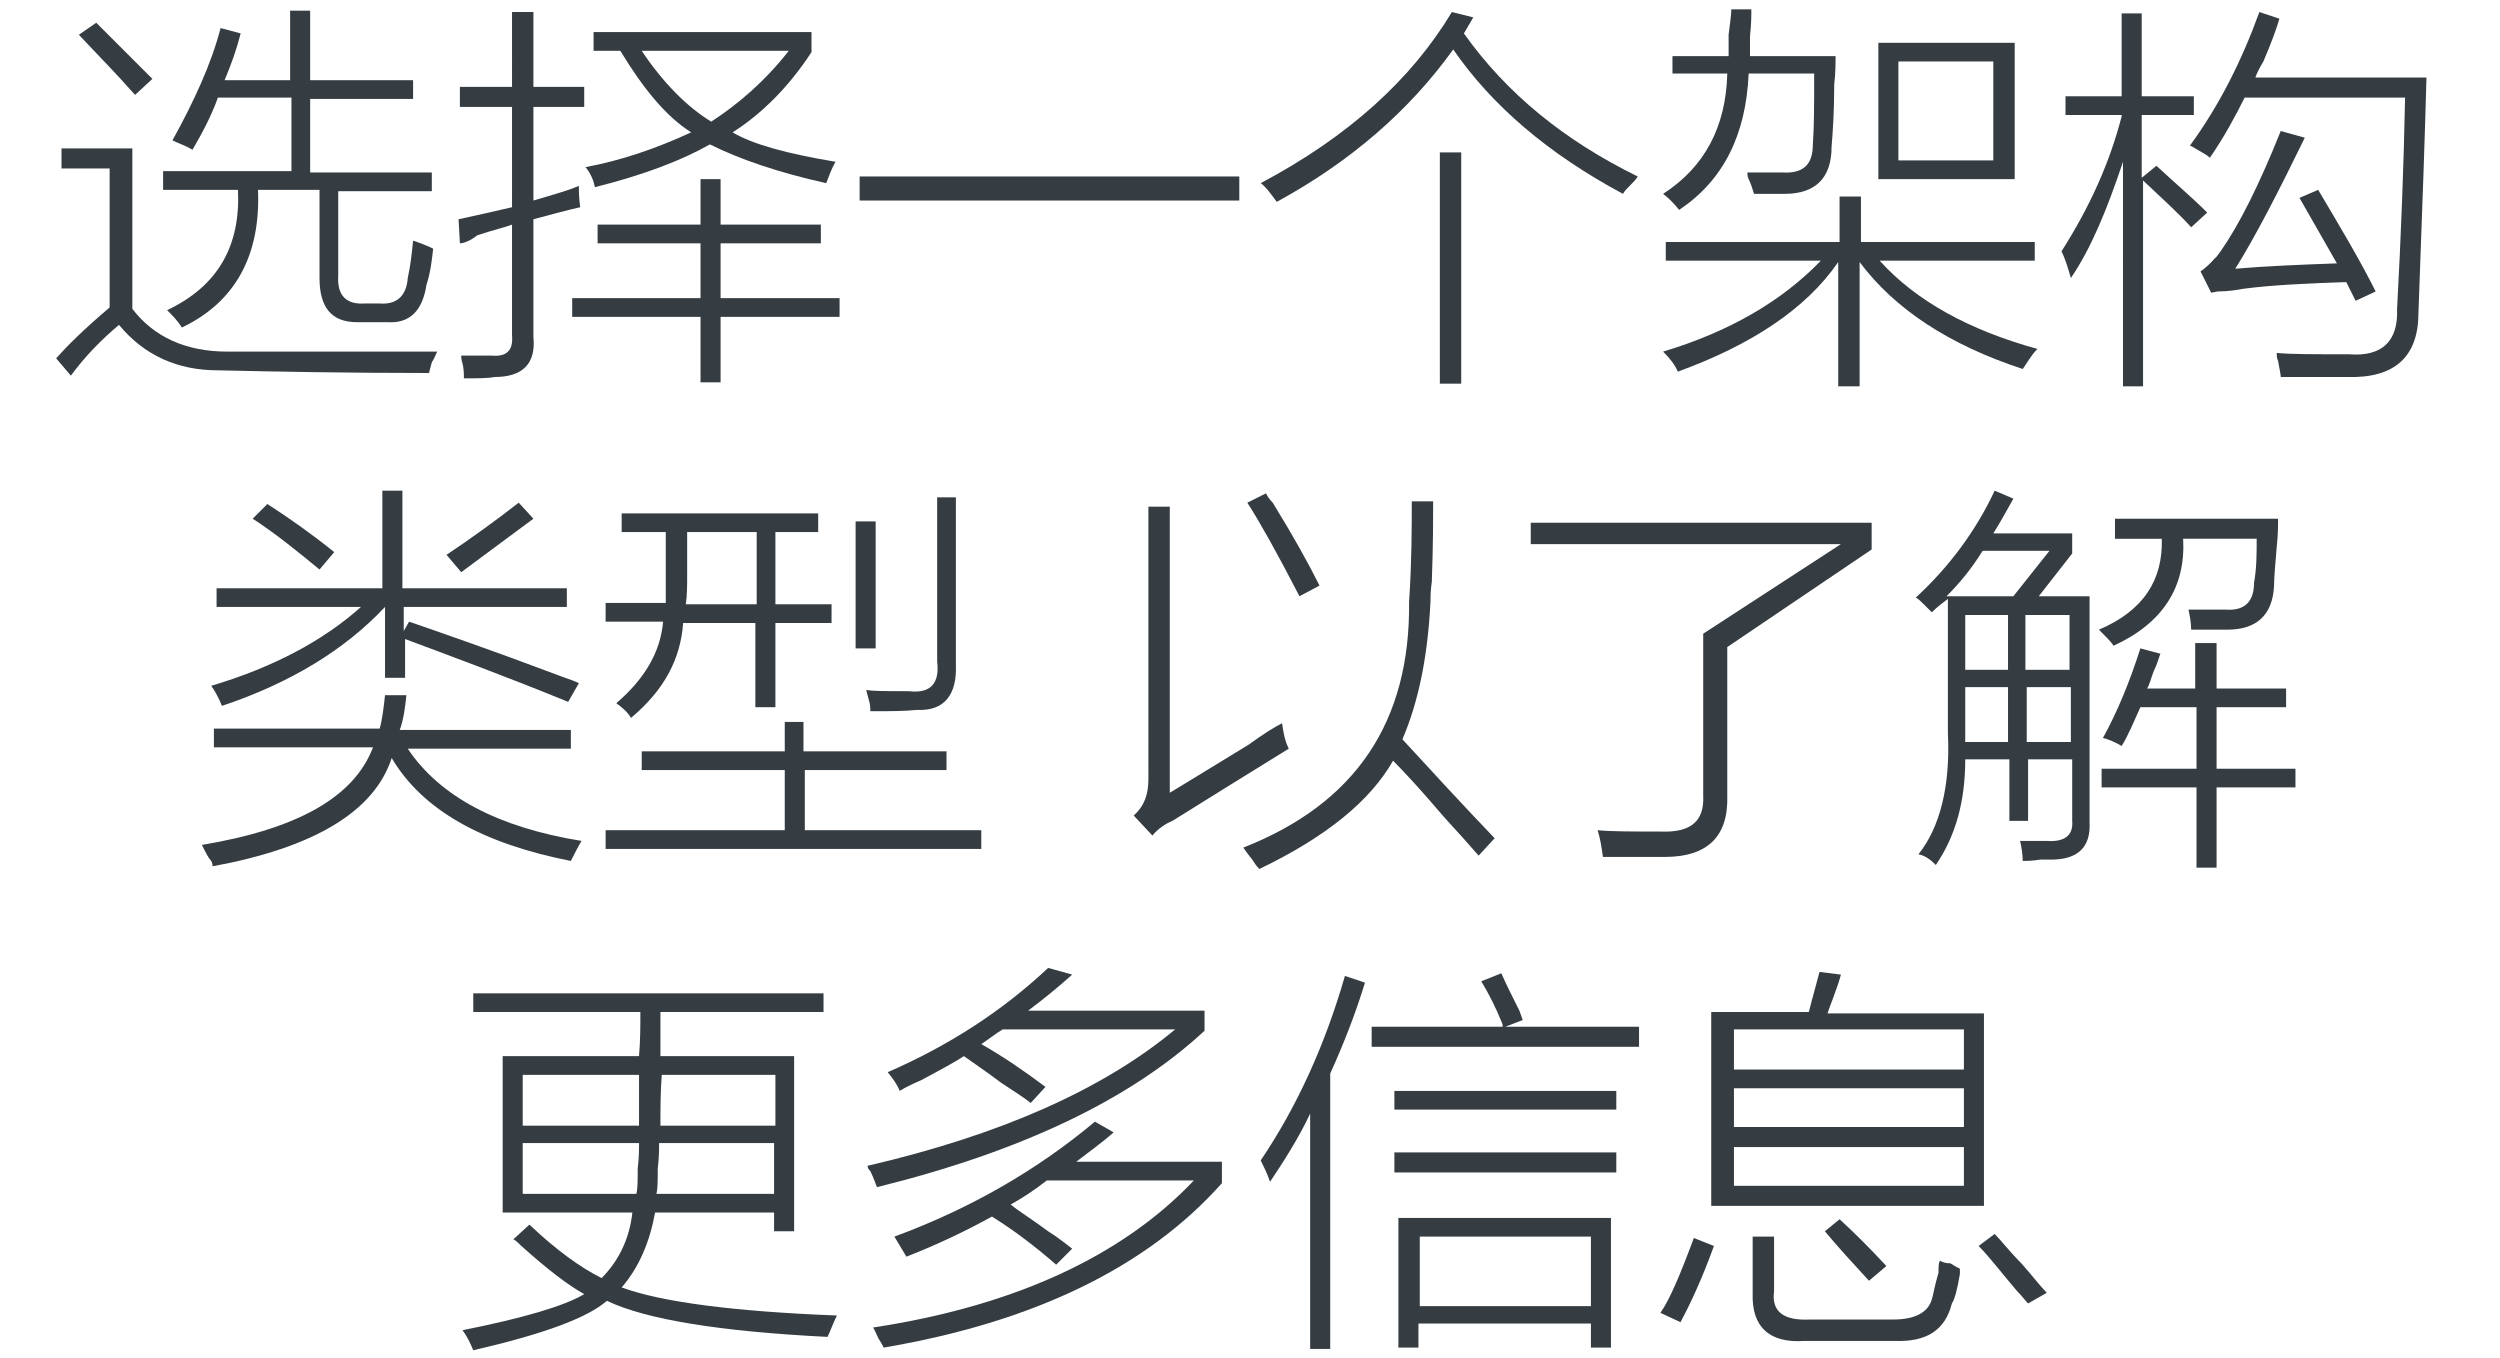 <?xml version="1.0" encoding="utf-8"?>
<!-- Generator: Adobe Illustrator 21.0.0, SVG Export Plug-In . SVG Version: 6.00 Build 0)  -->
<svg version="1.1" id="Layer_1" xmlns="http://www.w3.org/2000/svg" xmlns:xlink="http://www.w3.org/1999/xlink" x="0px" y="0px"
	 viewBox="0 0 187 101.6" style="enable-background:new 0 0 187 101.6;" xml:space="preserve">
<style type="text/css">
	.st0{fill:#91D2E0;}
	.st1{fill:#FFFFFF;}
	.st2{fill:#353D43;}
	.st3{fill:#0080C6;}
	.st4{fill:#9D9FA2;}
	.st5{fill:#0080C6;stroke:#0080C6;stroke-width:0.5;stroke-linecap:round;stroke-linejoin:round;stroke-miterlimit:10;}
	.st6{fill:#353D43;stroke:#353D43;stroke-width:0.5;stroke-miterlimit:10;}
	.st7{fill:#00ADEE;}
	.st8{fill:#F6F4F4;}
	.st9{fill:#E7E7E8;}
	.st10{fill:none;stroke:#B0B3B5;stroke-width:0.5;stroke-miterlimit:10;}
	.st11{fill:none;stroke:#FFFFFF;stroke-width:0.25;stroke-miterlimit:10;}
	.st12{fill:none;stroke:#B0B3B5;stroke-width:0.25;stroke-miterlimit:10;}
	.st13{fill:#58595B;}
	.st14{fill:#808285;}
	.st15{fill:#231F20;}
	.st16{fill:#04ACED;}
	.st17{fill:#F6F7F1;}
	.st18{fill:#E8E8E8;}
	.st19{fill:#8ED8F8;}
</style>
<g>
	<g>
		<path class="st2" d="M17,26.3c5.5,0,10.7,0,15.7,0c-0.1,0.2-0.2,0.5-0.4,0.8c-0.1,0.4-0.2,0.7-0.2,0.8c-6.2,0-11.4-0.1-15.8-0.2
			c-3,0-5.5-1.1-7.4-3.4c-1.3,1.1-2.5,2.3-3.6,3.8l-1.1-1.3c0.8-0.9,2.1-2.2,4-3.8V12.6H4.6v-1.5h5.3v12
			C11.5,25.2,13.9,26.3,17,26.3z M10.1,7.1c-1.4-1.6-2.8-3-4.2-4.5l1.3-0.9C8.5,3,9.9,4.4,11.4,5.9L10.1,7.1z M21.7,0.8h1.5v5.2h7.7
			v1.4h-7.7v5.5h9.1v1.4h-7v6.3c-0.1,1.5,0.6,2.2,2,2.1h1.1c1.2,0.1,2-0.5,2.1-1.9c0.2-0.9,0.3-1.8,0.4-2.8c0.6,0.2,1.1,0.4,1.5,0.6
			c-0.1,0.9-0.2,1.8-0.5,2.7c-0.3,2-1.3,2.9-2.9,2.8h-2.3c-1.9,0-2.8-1.1-2.8-3.3v-6.6h-4.6c0.2,4.9-1.7,8.4-5.7,10.3
			c-0.3-0.5-0.7-0.9-1.1-1.3c3.8-1.8,5.5-4.8,5.3-9h-5.6v-1.4h9.6V7.3h-5.5c-0.5,1.4-1.2,2.7-1.9,3.9c-0.5-0.3-1.1-0.5-1.5-0.7
			c1.6-2.9,2.9-5.7,3.6-8.4l1.5,0.4c-0.3,1.2-0.7,2.3-1.2,3.5h4.9V0.8z"/>
		<path class="st2" d="M34.4,18.2l-0.1-1.8c1.4-0.3,2.7-0.6,4-0.9V8h-3.9V6.5h3.9V0.9h1.6v5.6h3.8V8h-3.8v7c1.3-0.4,2.5-0.7,3.4-1.1
			c0,0.4,0,0.9,0.1,1.6c-0.9,0.2-2,0.5-3.5,0.9v8.8c0.2,2-0.8,3-2.9,3c-0.5,0.1-1.3,0.1-2.3,0.1c0-0.3,0-0.7-0.1-1.1
			c-0.1-0.3-0.1-0.5-0.1-0.6c0.9,0,1.7,0,2.3,0c1.1,0.1,1.6-0.4,1.5-1.5v-8.3c-0.5,0.2-1.4,0.4-2.6,0.8C35.2,18,34.7,18.2,34.4,18.2
			z M42.8,22.3h9.6v-4.1h-7.7v-1.4h7.7v-3.4h1.5v3.4h7.5v1.4h-7.5v4.1h8.9v1.4h-8.9v4.9h-1.5v-4.9h-9.6V22.3z M44.4,3.8V2.4h16.3
			v1.5c-1.7,2.6-3.7,4.6-5.9,6c1.5,0.9,4.1,1.6,7.7,2.2c-0.3,0.5-0.5,1.1-0.7,1.6c-3.6-0.8-6.5-1.8-8.7-2.9C51,12,48.1,13.1,44.5,14
			c-0.1-0.5-0.3-1-0.7-1.5c2.7-0.5,5.3-1.4,7.9-2.6c-1.9-1.2-3.6-3.3-5.3-6.1H44.4z M59,3.8H48c1.6,2.4,3.4,4.2,5.2,5.3
			C55.2,7.8,57.2,6.1,59,3.8z"/>
		<path class="st2" d="M64.3,13.2h28.4V15H64.3V13.2z"/>
		<path class="st2" d="M121.4,14.5c-5.6-3-9.8-6.6-12.7-10.8c-3.3,4.6-7.7,8.4-13.2,11.4c-0.5-0.7-0.9-1.2-1.2-1.4
			c6.6-3.5,11.3-7.8,14.3-12.8l1.6,0.4l-0.7,1.2c3.2,4.5,7.5,8,13,10.7c-0.1,0.2-0.3,0.4-0.6,0.7C121.7,14.1,121.5,14.3,121.4,14.5z
			 M107.7,11.4h1.6v17.3h-1.6V11.4z"/>
		<path class="st2" d="M129.5,0.7h1.5c0,0.5,0,1.1-0.1,2c0,0.7,0,1.2,0,1.5h6.4c0,0.5,0,1.3-0.1,2.1c0,2-0.1,3.5-0.2,4.7
			c0,2.3-1.2,3.5-3.5,3.5c-0.8,0-1.6,0-2.3,0c-0.1-0.3-0.2-0.7-0.4-1.1c-0.1-0.2-0.1-0.4-0.1-0.5c1,0,1.9,0,2.6,0
			c1.6,0.1,2.3-0.6,2.3-2.1c0.1-1.3,0.1-3.1,0.1-5.3h-4.9c-0.2,4.6-1.9,8-5.2,10.2c-0.4-0.5-0.8-0.9-1.2-1.2c3.1-2,4.7-5,4.8-9h-4.1
			V4.2h4.2c0-0.3,0-0.9,0-1.6C129.4,1.8,129.5,1.1,129.5,0.7z M125.5,27.8c-0.2-0.5-0.6-1-1.1-1.5c5-1.5,8.9-3.8,11.8-6.8h-11.6
			v-1.4h13v-3.4h1.6v3.4h13v1.4h-11.6c2.7,3,6.7,5.2,11.8,6.6c-0.5,0.5-0.8,1.1-1.1,1.5c-5.5-1.8-9.6-4.5-12.2-8v9.3h-1.6v-9.3
			C135.1,23.1,131,25.8,125.5,27.8z M140.5,3.2h10.2v10.2h-10.2V3.2z M142,4.6V12h7.1V4.6H142z"/>
		<path class="st2" d="M154.9,20.8c-0.2-0.7-0.4-1.4-0.7-2c2.1-3.3,3.6-6.6,4.5-10.1V8.6h-4.2V7.2h4.2V1h1.5v6.2h3.9v1.4h-3.9v4.7
			l1.1-0.9c1.4,1.3,2.7,2.4,3.8,3.5l-1.2,1.1c-0.8-0.9-2-2-3.6-3.5v15.4h-1.5V12.1C157.6,15.7,156.4,18.6,154.9,20.8z M165.3,11.8
			c-0.2-0.2-0.6-0.4-1.1-0.7c-0.2-0.1-0.3-0.2-0.4-0.2c2.2-3,3.9-6.4,5.2-10l1.5,0.5c-0.2,0.7-0.6,1.8-1.2,3.2
			c-0.3,0.5-0.5,0.9-0.6,1.2h12.8c-0.1,3.8-0.3,9.6-0.6,17.6c0,3.3-1.8,4.9-5.3,4.8c-2,0-3.6,0-5,0c0-0.2-0.1-0.6-0.2-1.2
			c-0.1-0.2-0.1-0.4-0.1-0.6c1,0.1,2.8,0.1,5.4,0.1c2.5,0.2,3.7-1,3.6-3.4c0.3-5.5,0.5-10.8,0.6-15.8h-12
			C167.2,8.7,166.4,10.2,165.3,11.8z M167.2,20.1c2.3-0.2,4.9-0.3,7.6-0.4c-0.9-1.6-1.9-3.3-2.8-4.9l1.4-0.6
			c1.6,2.7,3.1,5.2,4.3,7.6l-1.5,0.7l-0.7-1.4c-2.8,0.1-5.4,0.2-7.7,0.5c-0.5,0.1-1.2,0.2-1.9,0.2c0.1,0-0.1,0-0.5,0.1l-0.8-1.6
			c0.3-0.2,0.8-0.6,1.4-1.4c-0.5,0.6-0.4,0.6,0.1-0.1c1.4-2,2.9-5,4.5-9l1.8,0.5C170.4,14.4,168.7,17.7,167.2,20.1z"/>
		<path class="st2" d="M28.8,52h1.6c-0.1,0.9-0.2,1.8-0.5,2.6h12.8V56H30.5c2.4,3.6,6.8,5.9,13,6.9c-0.3,0.5-0.6,1.1-0.8,1.5
			c-6.6-1.3-11.1-3.8-13.4-7.7c-1.3,4-5.8,6.7-13.4,8.1c0-0.1,0-0.2-0.1-0.4c-0.2-0.2-0.4-0.6-0.7-1.2c7.2-1.2,11.4-3.6,12.8-7.3H16
			v-1.4h12.4C28.6,53.8,28.7,52.9,28.8,52z M16.2,44h12.4v-7.3h1.5V44h12.3v1.4H30.2v1.8l0.4-0.7c2.3,0.8,6.1,2.1,11.4,4.1
			c0.6,0.2,1.1,0.4,1.3,0.5l-0.8,1.4c-4.9-2-9-3.5-12.2-4.7v2.9h-1.5v-5.3c-3,3.2-7.1,5.7-12.2,7.4c-0.2-0.5-0.5-1.1-0.8-1.5
			c4.7-1.4,8.4-3.4,11.2-5.9H16.2V44z M18.9,38.8l1.1-1.1c1.7,1.1,3.4,2.3,5,3.6l-1.1,1.3C22.2,41.2,20.6,39.9,18.9,38.8z
			 M33.4,41.5c1.8-1.2,3.6-2.5,5.4-3.9l1.1,1.2c-1.6,1.2-3.4,2.5-5.4,4L33.4,41.5z"/>
		<path class="st2" d="M58.6,54h1.5v2.2h10.7v1.4H60.2v4.5h13.2v1.4H45.3v-1.4h13.4v-4.5H48v-1.4h10.7V54z M46.6,38.4h14.6v1.4h-3.2
			v5.4h4.2v1.4h-4.2v6.3h-1.5v-6.3h-5.4c-0.2,2.7-1.4,5-3.9,7.1c-0.3-0.5-0.7-0.8-1.1-1.1c2.1-1.8,3.3-3.8,3.5-6.1h-4.3v-1.4h4.5
			c0-0.7,0-1.5,0-2.3v-3h-3.3V38.4z M51.4,42.9c0,0.9,0,1.6-0.1,2.3h5.3v-5.4h-5.2V42.9z M64,39h1.5v9.5H64V39z M71.5,37.2v12.5
			c0.1,2.3-0.9,3.5-2.9,3.4c-0.9,0.1-2.1,0.1-3.5,0.1c0-0.2,0-0.5-0.1-0.8c-0.1-0.4-0.2-0.7-0.2-0.8c0.4,0.1,1.4,0.1,3.2,0.1
			c1.6,0.2,2.3-0.6,2.1-2.2V37.2H71.5z"/>
		<path class="st2" d="M87.5,59.3c1.3-0.8,3.3-2,5.9-3.6c1.1-0.8,1.9-1.3,2.5-1.6c0.1,0.7,0.2,1.3,0.5,1.9c-3.4,2.1-6.3,3.9-8.7,5.4
			c-0.5,0.2-1.1,0.6-1.5,1.1L84.8,61c0.8-0.7,1.1-1.6,1.1-2.7V37.9h1.6V59.3z M110.6,64c-0.6-0.7-1.5-1.7-2.6-2.9
			c-1.7-2-3-3.4-3.8-4.2c-1.7,3-5,5.7-10,8.1c-0.1-0.1-0.2-0.2-0.4-0.5c-0.1-0.2-0.4-0.5-0.8-1.1c8.4-3.3,12.5-9.4,12.4-18.4
			c0.2-3,0.2-5.5,0.2-7.5h1.6c0,1.3,0,3.2-0.1,6c-0.1,0.7-0.1,1.2-0.1,1.5c-0.2,4.1-0.9,7.5-2.1,10.3c2.3,2.5,4.6,5,6.9,7.4
			L110.6,64z M97.2,44.6c-1.7-3.3-3-5.6-3.9-7l1.4-0.7c0.1,0.2,0.2,0.4,0.5,0.7c1.6,2.6,2.7,4.6,3.5,6.2L97.2,44.6z"/>
		<path class="st2" d="M127.4,47.4l10.3-6.7h-23.2v-1.6H140v2l-10.8,7.3v11.1c0.1,3.1-1.5,4.6-4.7,4.6c-1.5,0-3,0-4.6,0
			c-0.1-0.7-0.2-1.4-0.4-2c1,0.1,2.6,0.1,4.7,0.1c2.3,0.1,3.3-0.8,3.2-2.7V47.4z"/>
		<path class="st2" d="M144.5,45.8c-0.1-0.1-0.3-0.3-0.6-0.6c-0.2-0.2-0.4-0.4-0.6-0.5c2.5-2.3,4.5-5,5.9-8l1.4,0.6
			c-0.5,0.9-1,1.8-1.5,2.6h5.9v1.5l-2.5,3.2h3.8v16.9c0.1,1.9-0.9,2.8-2.9,2.8c-0.2,0-0.4,0-0.8,0c-0.6,0.1-1.1,0.1-1.3,0.1
			c0-0.5-0.1-1.1-0.2-1.5c0.5,0,1.2,0,2,0c1.3,0.1,2-0.4,1.9-1.5v-4.6h-3.3v4.6h-1.4v-4.6h-3.3c0,3.1-0.7,5.7-2.2,7.9
			c-0.4-0.4-0.8-0.7-1.3-0.8c1.6-2,2.4-5.1,2.2-9.1v-10C145.3,45.1,144.9,45.4,144.5,45.8z M148.3,41.2c-0.8,1.3-1.7,2.4-2.7,3.4h5
			l2.7-3.4H148.3z M147,46v4.1h3.2V46H147z M147,54.9v0.6h3.2v-4.1H147V54.9z M154.8,46h-3.3v4.1h3.3V46z M151.6,51.4v4.1h3.3v-4.1
			H151.6z M157,47.1c3.3-1.4,4.8-3.7,4.7-6.8h-3.5v-1.5h12.2c0,0.5,0,1.2-0.1,2.1c-0.1,1.3-0.2,2.2-0.2,2.9
			c-0.1,2.2-1.3,3.3-3.5,3.3c-1,0-1.9,0-2.7,0c0-0.5-0.1-1-0.2-1.5c0.9,0,1.8,0,2.8,0c1.4,0.1,2.1-0.6,2.1-2
			c0.2-1.1,0.2-2.2,0.2-3.3h-5.5c0.2,3.6-1.5,6.3-5.2,8C157.9,48,157.5,47.6,157,47.1z M164.3,48.1h1.5v3.4h5.2v1.4h-5.2v4.6h5.9
			v1.4h-5.9v6h-1.5v-6h-7.1v-1.4h7.1v-4.6h-4.2c-0.5,1.1-0.9,2.1-1.4,2.9c-0.5-0.3-1-0.5-1.4-0.6c1.1-2,2-4.2,2.8-6.7l1.5,0.4
			c-0.1,0.2-0.2,0.7-0.5,1.3c-0.2,0.5-0.3,1-0.5,1.3h3.6V48.1z"/>
		<path class="st2" d="M35.4,101c-0.2-0.5-0.5-1.1-0.8-1.5c4.5-0.9,7.6-1.8,9.1-2.7C42.6,96.2,41,95,39,93.2
			c-0.2-0.2-0.4-0.4-0.6-0.5l1.2-1.1c2,1.9,3.8,3.2,5.4,4c1.3-1.3,2.1-3,2.3-4.9h-9.7V79h10.2c0.1-1.2,0.1-2.3,0.1-3.3H35.4v-1.4
			h26.2v1.4H49.4c0,0.9,0,2,0,3.3h10v13.1h-1.5v-1.4H49c-0.4,2.2-1.2,4.1-2.5,5.6c3,1.1,8.4,1.8,16.1,2.1c-0.3,0.6-0.5,1.2-0.7,1.6
			c-8-0.4-13.6-1.3-16.5-2.7C43.9,98.6,40.6,99.8,35.4,101z M39.1,80.4v3.8h8.7c0-1.2,0-2.4,0-3.8H39.1z M47.6,89.3
			c0.1-0.4,0.1-1,0.1-1.9c0.1-0.8,0.1-1.4,0.1-1.9h-8.7v3.8H47.6z M49.1,89.3h8.8v-3.8h-8.6c0,0.5,0,1.1-0.1,1.9
			C49.2,88.3,49.2,88.9,49.1,89.3z M57.9,80.4h-8.4c-0.1,1.3-0.1,2.6-0.1,3.8h8.6V80.4z"/>
		<path class="st2" d="M78.4,72.4l1.8,0.5c-1,0.9-2.1,1.8-3.3,2.7h13.2v1.5c-5.5,5.1-13.6,9-24.5,11.7c-0.1-0.2-0.2-0.6-0.5-1.2
			c-0.2-0.2-0.2-0.3-0.2-0.4c9.9-2.3,17.6-5.7,23-10.2H75c-0.5,0.3-1,0.7-1.6,1.1c1.6,0.9,3.2,2,4.8,3.2l-1.1,1.2
			c-0.5-0.4-1.3-0.9-2.2-1.5c-1.2-0.9-2.1-1.5-2.8-2c-0.6,0.4-1.7,1-3.2,1.8c-0.7,0.3-1.3,0.6-1.6,0.8c-0.2-0.5-0.5-0.9-0.9-1.4
			C71,78.2,75,75.6,78.4,72.4z M81.9,83.9l1.4,0.8c-0.9,0.8-1.9,1.5-2.8,2.2h10.9v1.6c-5.6,6.3-14.1,10.4-25.3,12.3
			c-0.1-0.2-0.2-0.4-0.4-0.7c-0.2-0.4-0.3-0.7-0.4-0.8c10.5-1.6,18.6-5.3,24-11h-11c-0.9,0.7-1.8,1.3-2.7,1.8c0.6,0.5,1.6,1.1,2.8,2
			c0.8,0.5,1.4,1,1.8,1.3l-1.2,1.2c-1.6-1.4-3.2-2.6-4.8-3.6c-2,1.1-4.1,2.1-6.4,3l-0.9-1.5C72.6,90.4,77.6,87.5,81.9,83.9z"/>
		<path class="st2" d="M95,88.4c-0.2-0.6-0.5-1.2-0.7-1.6c2.7-4,4.8-8.6,6.3-13.8l1.5,0.5c-0.7,2.3-1.6,4.6-2.6,6.8v20.6h-1.5V83.3
			C97.1,85.2,96,86.9,95,88.4z M110.8,73.4l1.5-0.6c0.3,0.7,0.8,1.7,1.4,2.9c-0.1-0.2,0,0,0.2,0.6l-1.3,0.5h10v1.5h-20v-1.5h9.8
			c0-0.1,0-0.2-0.1-0.4C111.9,75.4,111.4,74.4,110.8,73.4z M104.3,81.6h16.6V83h-16.6V81.6z M104.3,86.2h16.6v1.5h-16.6V86.2z
			 M104.6,91.1h15.9v9.7H119V99h-12.9v1.8h-1.5V91.1z M106.2,92.5v5.2H119v-5.2H106.2z"/>
		<path class="st2" d="M126.7,92.6l1.5,0.6c-0.9,2.5-1.8,4.4-2.5,5.7l-1.5-0.7C124.9,97.2,125.7,95.3,126.7,92.6z M128.2,75.7h7.1
			c0.3-1.2,0.6-2.2,0.8-3l1.6,0.2c-0.1,0.4-0.3,1-0.6,1.8c-0.2,0.5-0.3,0.8-0.4,1.1h11.7v14.4h-20.4V75.7z M129.7,77v3h17.2v-3
			H129.7z M129.7,81.4v2.9h17.2v-2.9H129.7z M129.7,85.8v2.9h17.2v-2.9H129.7z M131.2,92.5h1.5v4.1c-0.2,1.5,0.7,2.2,2.7,2.1h6.2
			c1.6,0,2.6-0.5,2.9-1.5c0.1-0.3,0.2-1,0.5-2c0-0.4,0-0.7,0.1-0.9c0.2,0.1,0.4,0.2,0.8,0.2c0.3,0.2,0.5,0.3,0.7,0.4
			c0,0.1,0,0.2,0,0.4c-0.2,1.2-0.4,1.9-0.6,2.2c-0.5,2-1.9,2.9-4.3,2.8h-6.7c-2.7,0.2-4-1.1-3.9-3.6V92.5z M136.5,92.1l1.1-0.9
			c1.1,1,2.3,2.2,3.5,3.5l-1.3,1.1C138.6,94.5,137.5,93.3,136.5,92.1z M148,93.2l1.2-0.9c0.5,0.5,1.1,1.3,2,2.2
			c0.8,0.9,1.4,1.7,1.9,2.2l-1.4,0.8c-0.2-0.2-0.4-0.5-0.8-0.9C149.7,95.2,148.8,94,148,93.2z"/>
	</g>
</g>
</svg>

